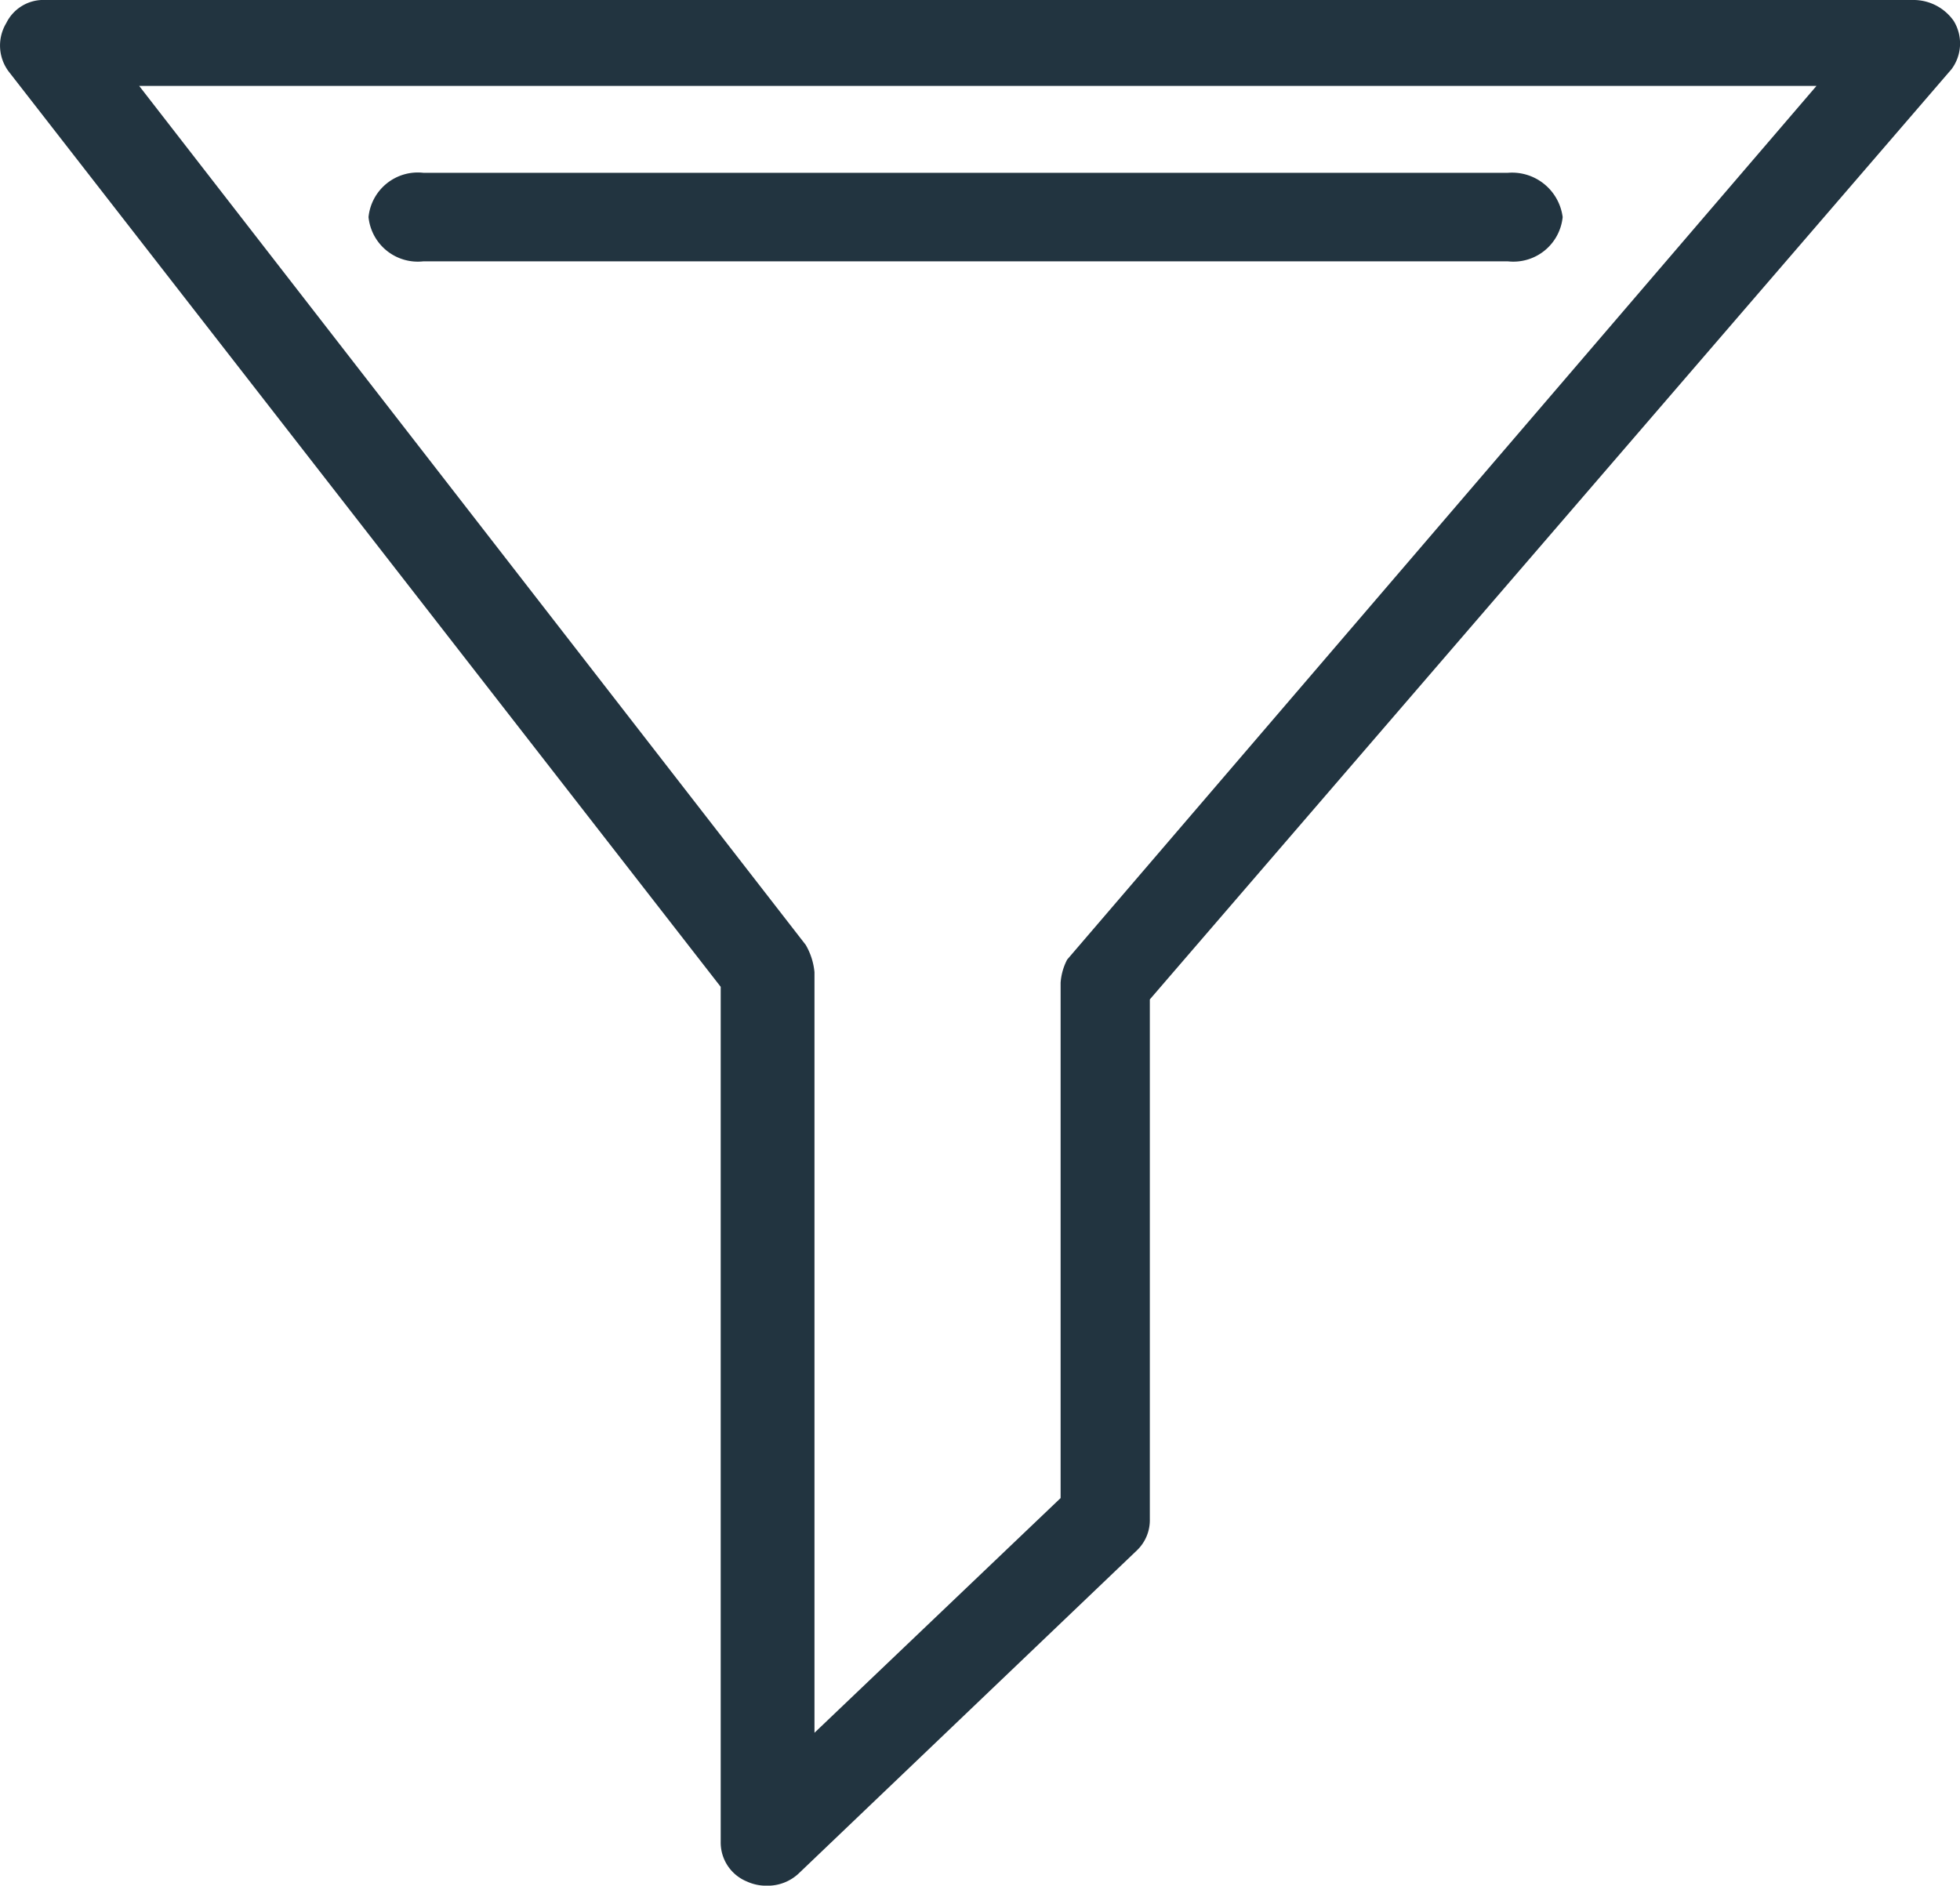 <svg xmlns="http://www.w3.org/2000/svg" width="61.976" height="59.635" viewBox="0 0 61.976 59.635">
  <g id="noun_filter_127375" transform="translate(-5.011 -4.7)">
    <g id="Group_27" data-name="Group 27" transform="translate(5.011 4.7)">
      <path id="Path_53" data-name="Path 53" d="M66.789,5.363a1.554,1.554,0,0,0-1.24-.663H6.45a1.307,1.307,0,0,0-1.24.729,1.373,1.373,0,0,0,.069,1.524L27.8,35.909V62.944a1.332,1.332,0,0,0,.827,1.259,1.455,1.455,0,0,0,.62.133,1.431,1.431,0,0,0,1.033-.4l10.676-10.2a1.322,1.322,0,0,0,.413-.994V36.307L66.72,6.887A1.363,1.363,0,0,0,66.789,5.363ZM38.755,35.048a1.866,1.866,0,0,0-.207.729v16.3L30.765,59.5V35.445a2.1,2.1,0,0,0-.276-.861L9.412,7.417H62.449Z" transform="translate(-5.011 -4.7)" fill="#223440"/>
      <path id="Path_54" data-name="Path 54" d="M60.226,13.7H25.933A1.566,1.566,0,0,0,24.2,15.1a1.566,1.566,0,0,0,1.733,1.4H60.226a1.566,1.566,0,0,0,1.733-1.4A1.614,1.614,0,0,0,60.226,13.7Z" transform="translate(-12.547 -8.235)" fill="#223440"/>
    </g>
  </g>
</svg>
